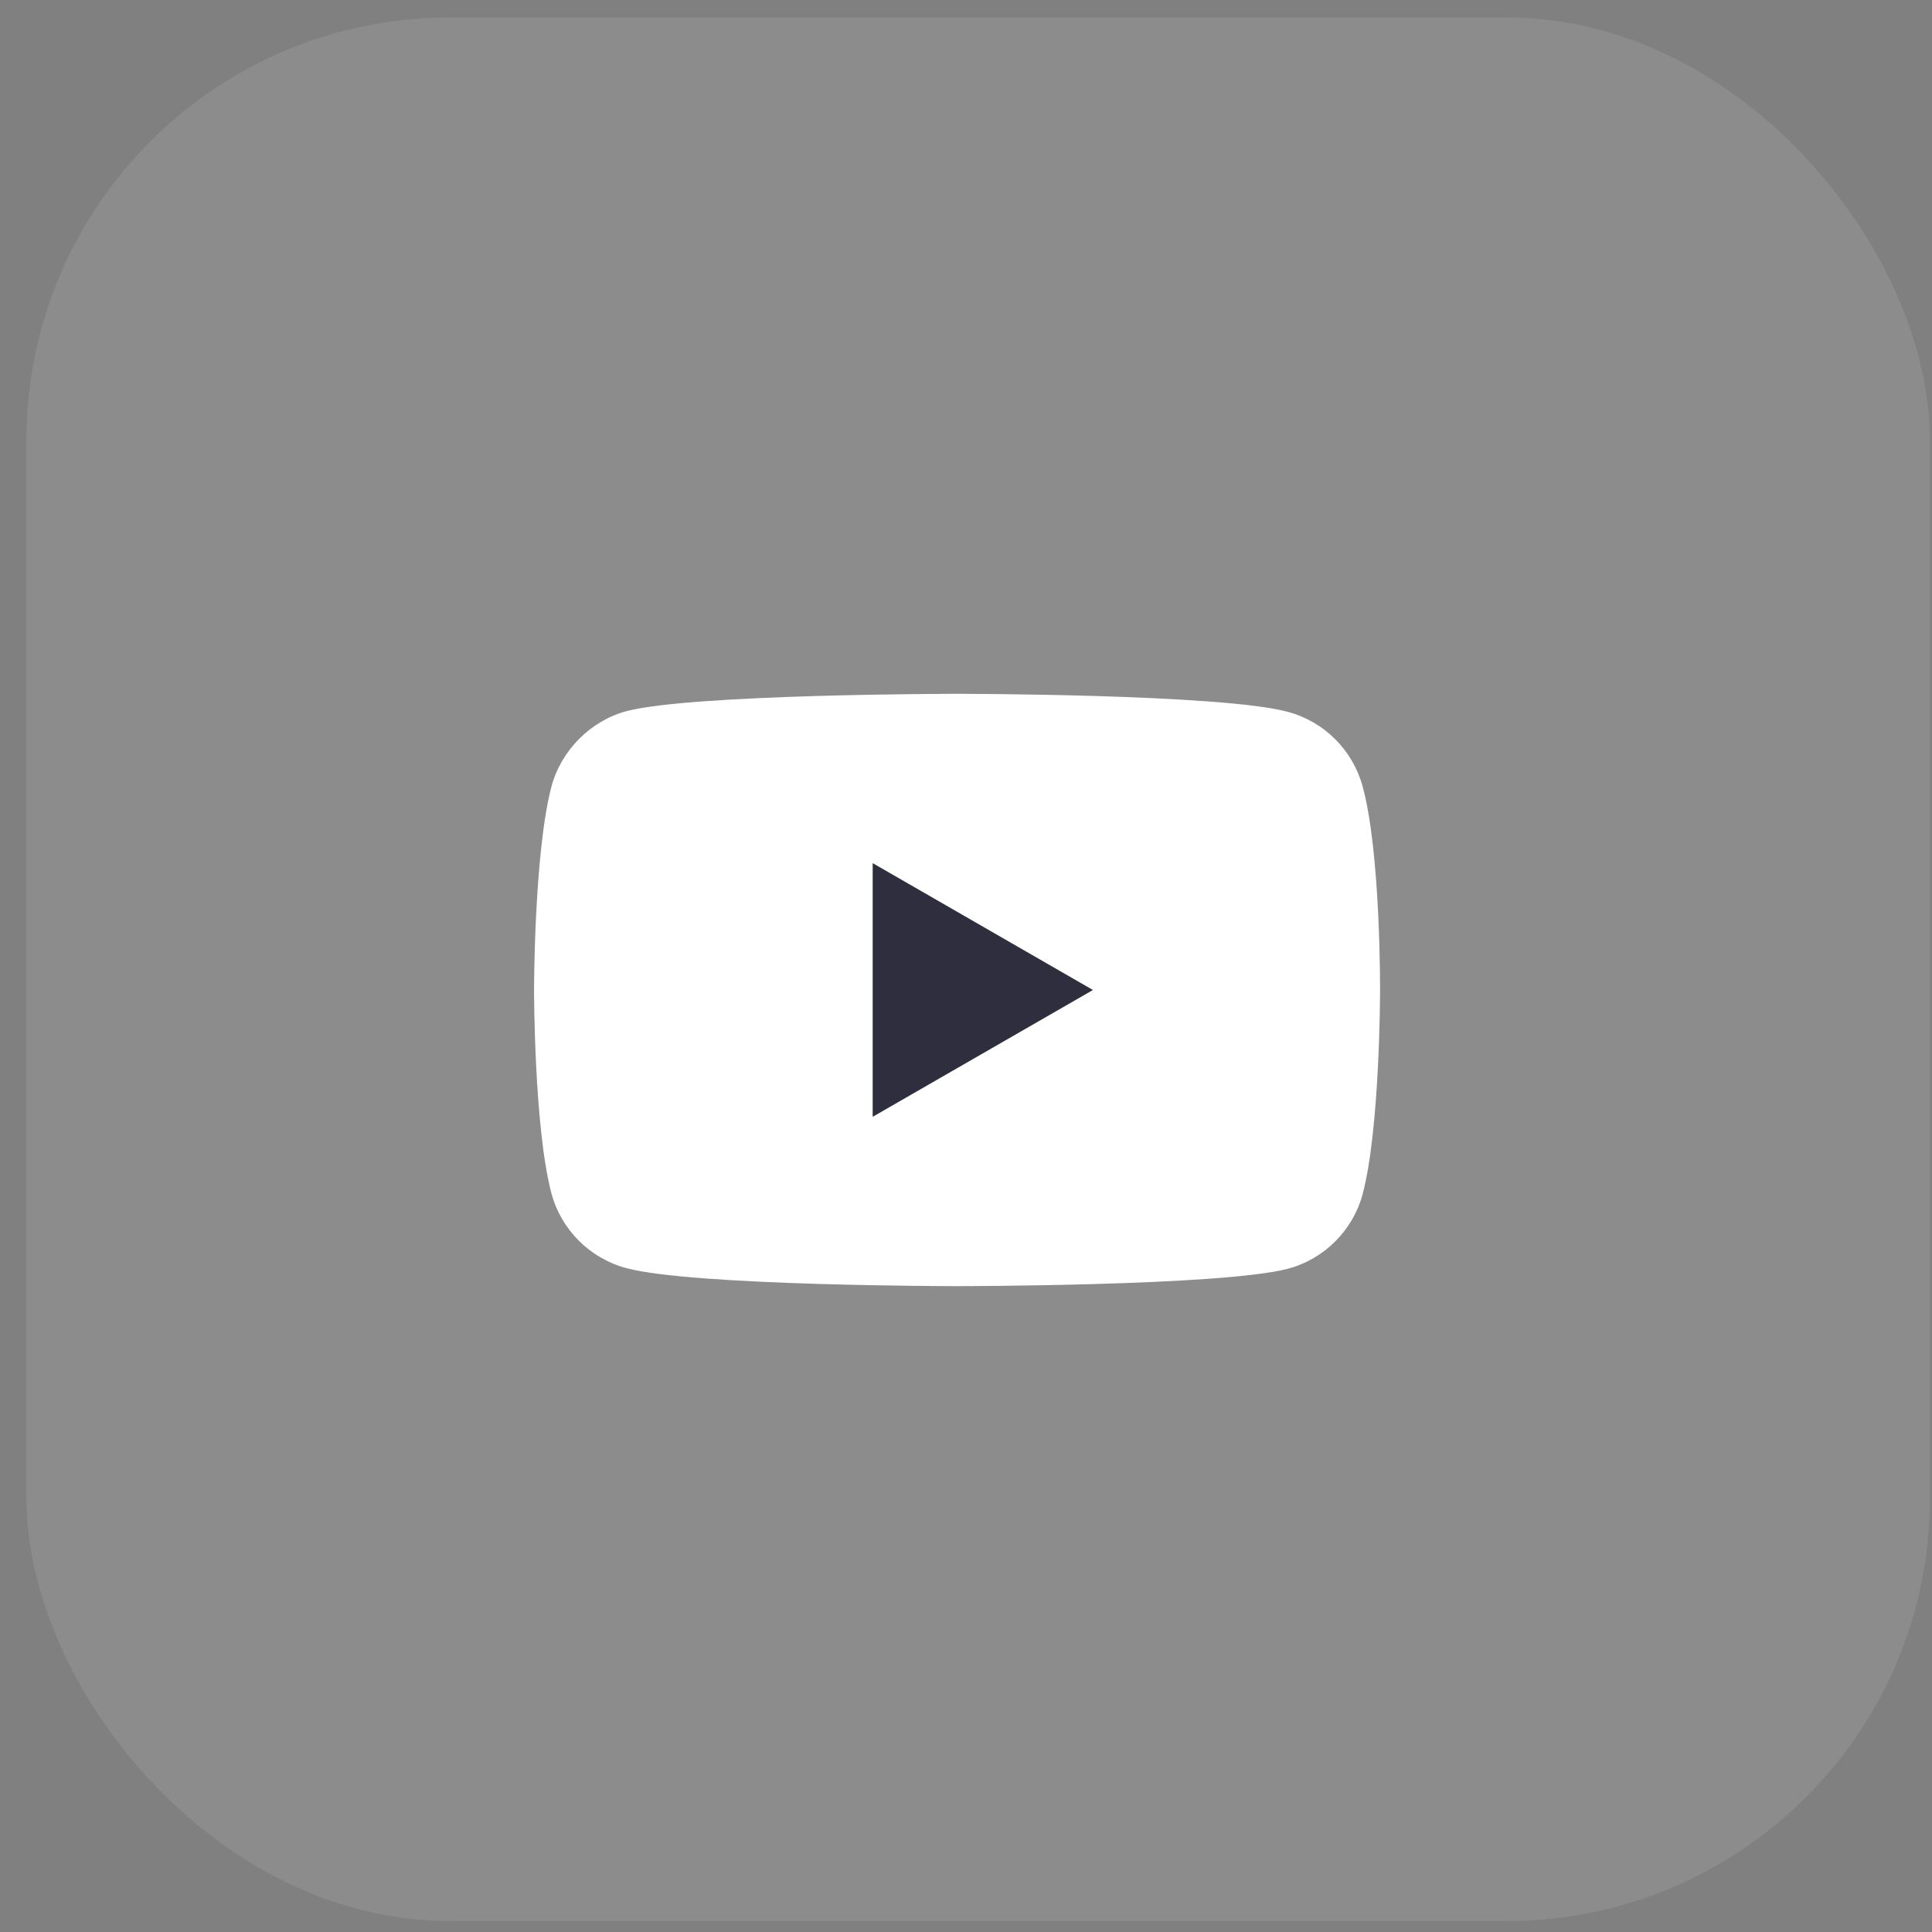 <svg width="50" height="50" viewBox="0 0 50 50" fill="none" xmlns="http://www.w3.org/2000/svg">
<rect x="0" y="0" width="50" height="50" fill="#808080" stroke="none"/>
<rect opacity="0.1" x="0.684" y="0.453" width="49.263" height="49.263" rx="10.947" fill="white"/>
<path d="M35.265 20.354C35.012 19.416 34.273 18.677 33.335 18.424C31.622 17.956 24.768 17.956 24.768 17.956C24.768 17.956 17.915 17.956 16.202 18.407C15.282 18.659 14.524 19.417 14.272 20.354C13.821 22.068 13.821 25.621 13.821 25.621C13.821 25.621 13.821 29.192 14.272 30.887C14.524 31.825 15.264 32.564 16.202 32.817C17.933 33.285 24.768 33.285 24.768 33.285C24.768 33.285 31.622 33.285 33.335 32.834C34.273 32.582 35.012 31.843 35.265 30.905C35.716 29.192 35.716 25.639 35.716 25.639C35.716 25.639 35.734 22.068 35.265 20.354Z" fill="white"/>
<path d="M22.585 28.903L28.285 25.621L22.585 22.338V28.903Z" fill="#2E2E3E"/>
</svg>
